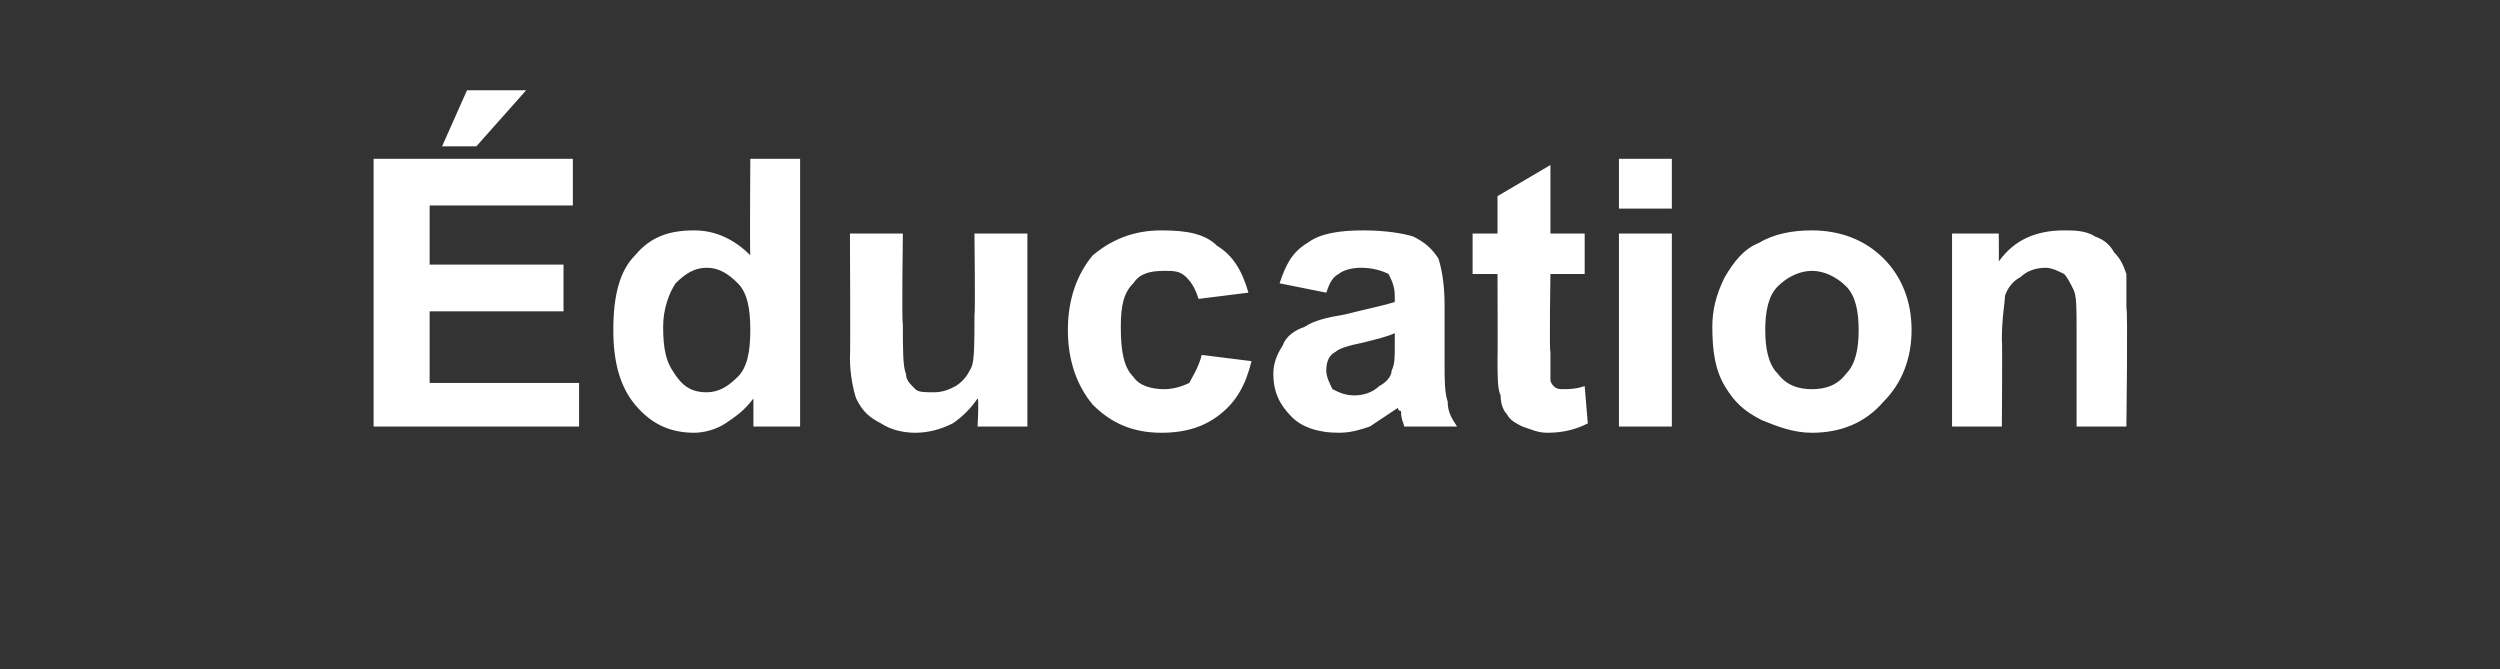 <?xml version="1.0" standalone="no"?><!DOCTYPE svg PUBLIC "-//W3C//DTD SVG 1.1//EN" "http://www.w3.org/Graphics/SVG/1.1/DTD/svg11.dtd"><svg xmlns="http://www.w3.org/2000/svg" version="1.1" width="80.3px" height="21.5px" viewBox="0 -5 80.3 21.5" style="top:-5px"><rect x="0" y="-5" width="80.3" height="21.5" fill="#333333" stroke="none"/><desc>ducation</desc><defs/><g id="Polygon47191"><path d="m12 8.7l0-8.6l6.4 0l0 1.5l-4.6 0l0 1.9l4.3 0l0 1.5l-4.3 0l0 2.3l4.8 0l0 1.4l-6.6 0zm2.2-9l.8-1.8l1.9 0l-1.6 1.8l-1.1 0zm11.5 9l-1.5 0c0 0 0-.88 0-.9c-.3.4-.6.6-.9.8c-.3.2-.7.3-1 .3c-.8 0-1.4-.3-1.9-.9c-.5-.6-.7-1.4-.7-2.4c0-1.1.2-1.9.7-2.4c.5-.6 1.1-.8 1.9-.8c.7 0 1.3.3 1.8.8c-.02.04 0-3.1 0-3.1l1.6 0l0 8.6zm-4.4-3.2c0 .7.1 1.1.3 1.4c.3.5.6.7 1.1.7c.4 0 .7-.2 1-.5c.3-.3.4-.8.4-1.5c0-.7-.1-1.2-.4-1.5c-.3-.3-.6-.5-1-.5c-.4 0-.7.2-1 .5c-.2.3-.4.8-.4 1.4zm10.1 3.2c0 0 .05-.9 0-.9c-.2.3-.5.6-.8.8c-.4.2-.8.3-1.2.3c-.4 0-.8-.1-1.1-.3c-.4-.2-.6-.4-.8-.8c-.1-.3-.2-.8-.2-1.3c.02-.05 0-4 0-4l1.7 0c0 0-.04 2.87 0 2.9c0 .8 0 1.4.1 1.6c0 .2.1.3.3.5c.1.1.3.1.6.1c.3 0 .5-.1.7-.2c.3-.2.4-.4.5-.6c.1-.2.1-.8.1-1.7c.03.04 0-2.6 0-2.6l1.7 0l0 6.2l-1.6 0zm8.7-4.3c0 0-1.6.2-1.6.2c-.1-.3-.2-.5-.4-.7c-.2-.2-.4-.2-.7-.2c-.5 0-.8.1-1 .4c-.3.3-.4.7-.4 1.4c0 .8.1 1.3.4 1.6c.2.3.6.4 1 .4c.3 0 .6-.1.8-.2c.1-.2.3-.5.4-.9c0 0 1.6.2 1.6.2c-.2.8-.5 1.3-1 1.7c-.5.4-1.1.6-1.9.6c-.9 0-1.6-.3-2.2-.9c-.5-.6-.8-1.4-.8-2.4c0-1 .3-1.8.8-2.4c.6-.5 1.3-.8 2.2-.8c.8 0 1.4.1 1.8.5c.5.3.8.8 1 1.5zm2.5 0c0 0-1.5-.3-1.5-.3c.2-.6.4-1 .9-1.3c.4-.3 1-.4 1.8-.4c.7 0 1.3.1 1.6.2c.4.2.6.4.8.7c.1.3.2.8.2 1.5c0 0 0 1.9 0 1.9c0 .5 0 .9.1 1.2c0 .3.1.5.3.8c0 0-1.7 0-1.7 0c0-.1-.1-.2-.1-.5c-.1 0-.1-.1-.1-.1c-.3.2-.6.4-.9.6c-.3.1-.6.2-1 .2c-.7 0-1.2-.2-1.5-.5c-.4-.4-.6-.8-.6-1.4c0-.3.1-.6.3-.9c.1-.3.4-.5.7-.6c.3-.2.7-.3 1.3-.4c.8-.2 1.3-.3 1.6-.4c0 0 0-.2 0-.2c0-.3-.1-.5-.2-.7c-.2-.1-.5-.2-.9-.2c-.3 0-.6.1-.7.2c-.2.1-.3.3-.4.6zm2.2 1.3c-.2.1-.6.2-1 .3c-.5.1-.8.2-.9.3c-.2.1-.3.3-.3.6c0 .2.1.4.2.6c.2.1.4.2.7.2c.3 0 .6-.1.8-.3c.2-.1.4-.3.4-.5c.1-.2.1-.4.1-.8c0 0 0-.4 0-.4zm6.1-3.2l0 1.3l-1.1 0c0 0-.04 2.53 0 2.5c0 .5 0 .8 0 .9c0 .1.1.2.1.2c.1.1.2.1.3.1c.2 0 .4 0 .7-.1c0 0 .1 1.2.1 1.2c-.4.2-.8.3-1.3.3c-.3 0-.5-.1-.8-.2c-.2-.1-.4-.2-.5-.4c-.1-.1-.2-.3-.2-.6c-.1-.2-.1-.6-.1-1.2c.01.04 0-2.7 0-2.7l-.8 0l0-1.3l.8 0l0-1.2l1.7-1l0 2.2l1.1 0zm1.1-.8l0-1.6l1.7 0l0 1.6l-1.7 0zm0 7l0-6.2l1.7 0l0 6.2l-1.7 0zm3-3.2c0-.5.1-1 .4-1.6c.3-.5.6-.9 1.1-1.1c.5-.3 1.1-.4 1.7-.4c.9 0 1.7.3 2.3.9c.6.6.9 1.4.9 2.3c0 .9-.3 1.7-.9 2.3c-.6.7-1.4 1-2.3 1c-.6 0-1.1-.2-1.6-.4c-.6-.3-.9-.6-1.2-1.1c-.3-.5-.4-1.1-.4-1.9zm1.7.1c0 .6.1 1.1.4 1.4c.3.4.7.5 1.1.5c.4 0 .8-.1 1.1-.5c.3-.3.4-.8.4-1.4c0-.6-.1-1.1-.4-1.4c-.3-.3-.7-.5-1.1-.5c-.4 0-.8.2-1.1.5c-.3.3-.4.8-.4 1.4zm11.6 3.1l-1.6 0c0 0 0-3.14 0-3.1c0-.7 0-1.1-.1-1.3c-.1-.2-.2-.4-.3-.5c-.2-.1-.4-.2-.6-.2c-.3 0-.6.1-.8.3c-.2.1-.4.3-.5.6c0 .2-.1.7-.1 1.4c.02.02 0 2.8 0 2.8l-1.6 0l0-6.2l1.5 0c0 0 .01.93 0 .9c.5-.7 1.2-1 2.1-1c.3 0 .7 0 1 .2c.3.1.5.3.6.5c.2.2.3.4.4.7c0 .2 0 .6 0 1.1c.05-.03 0 3.8 0 3.8z" stroke="none" fill="#fff"/></g></svg>